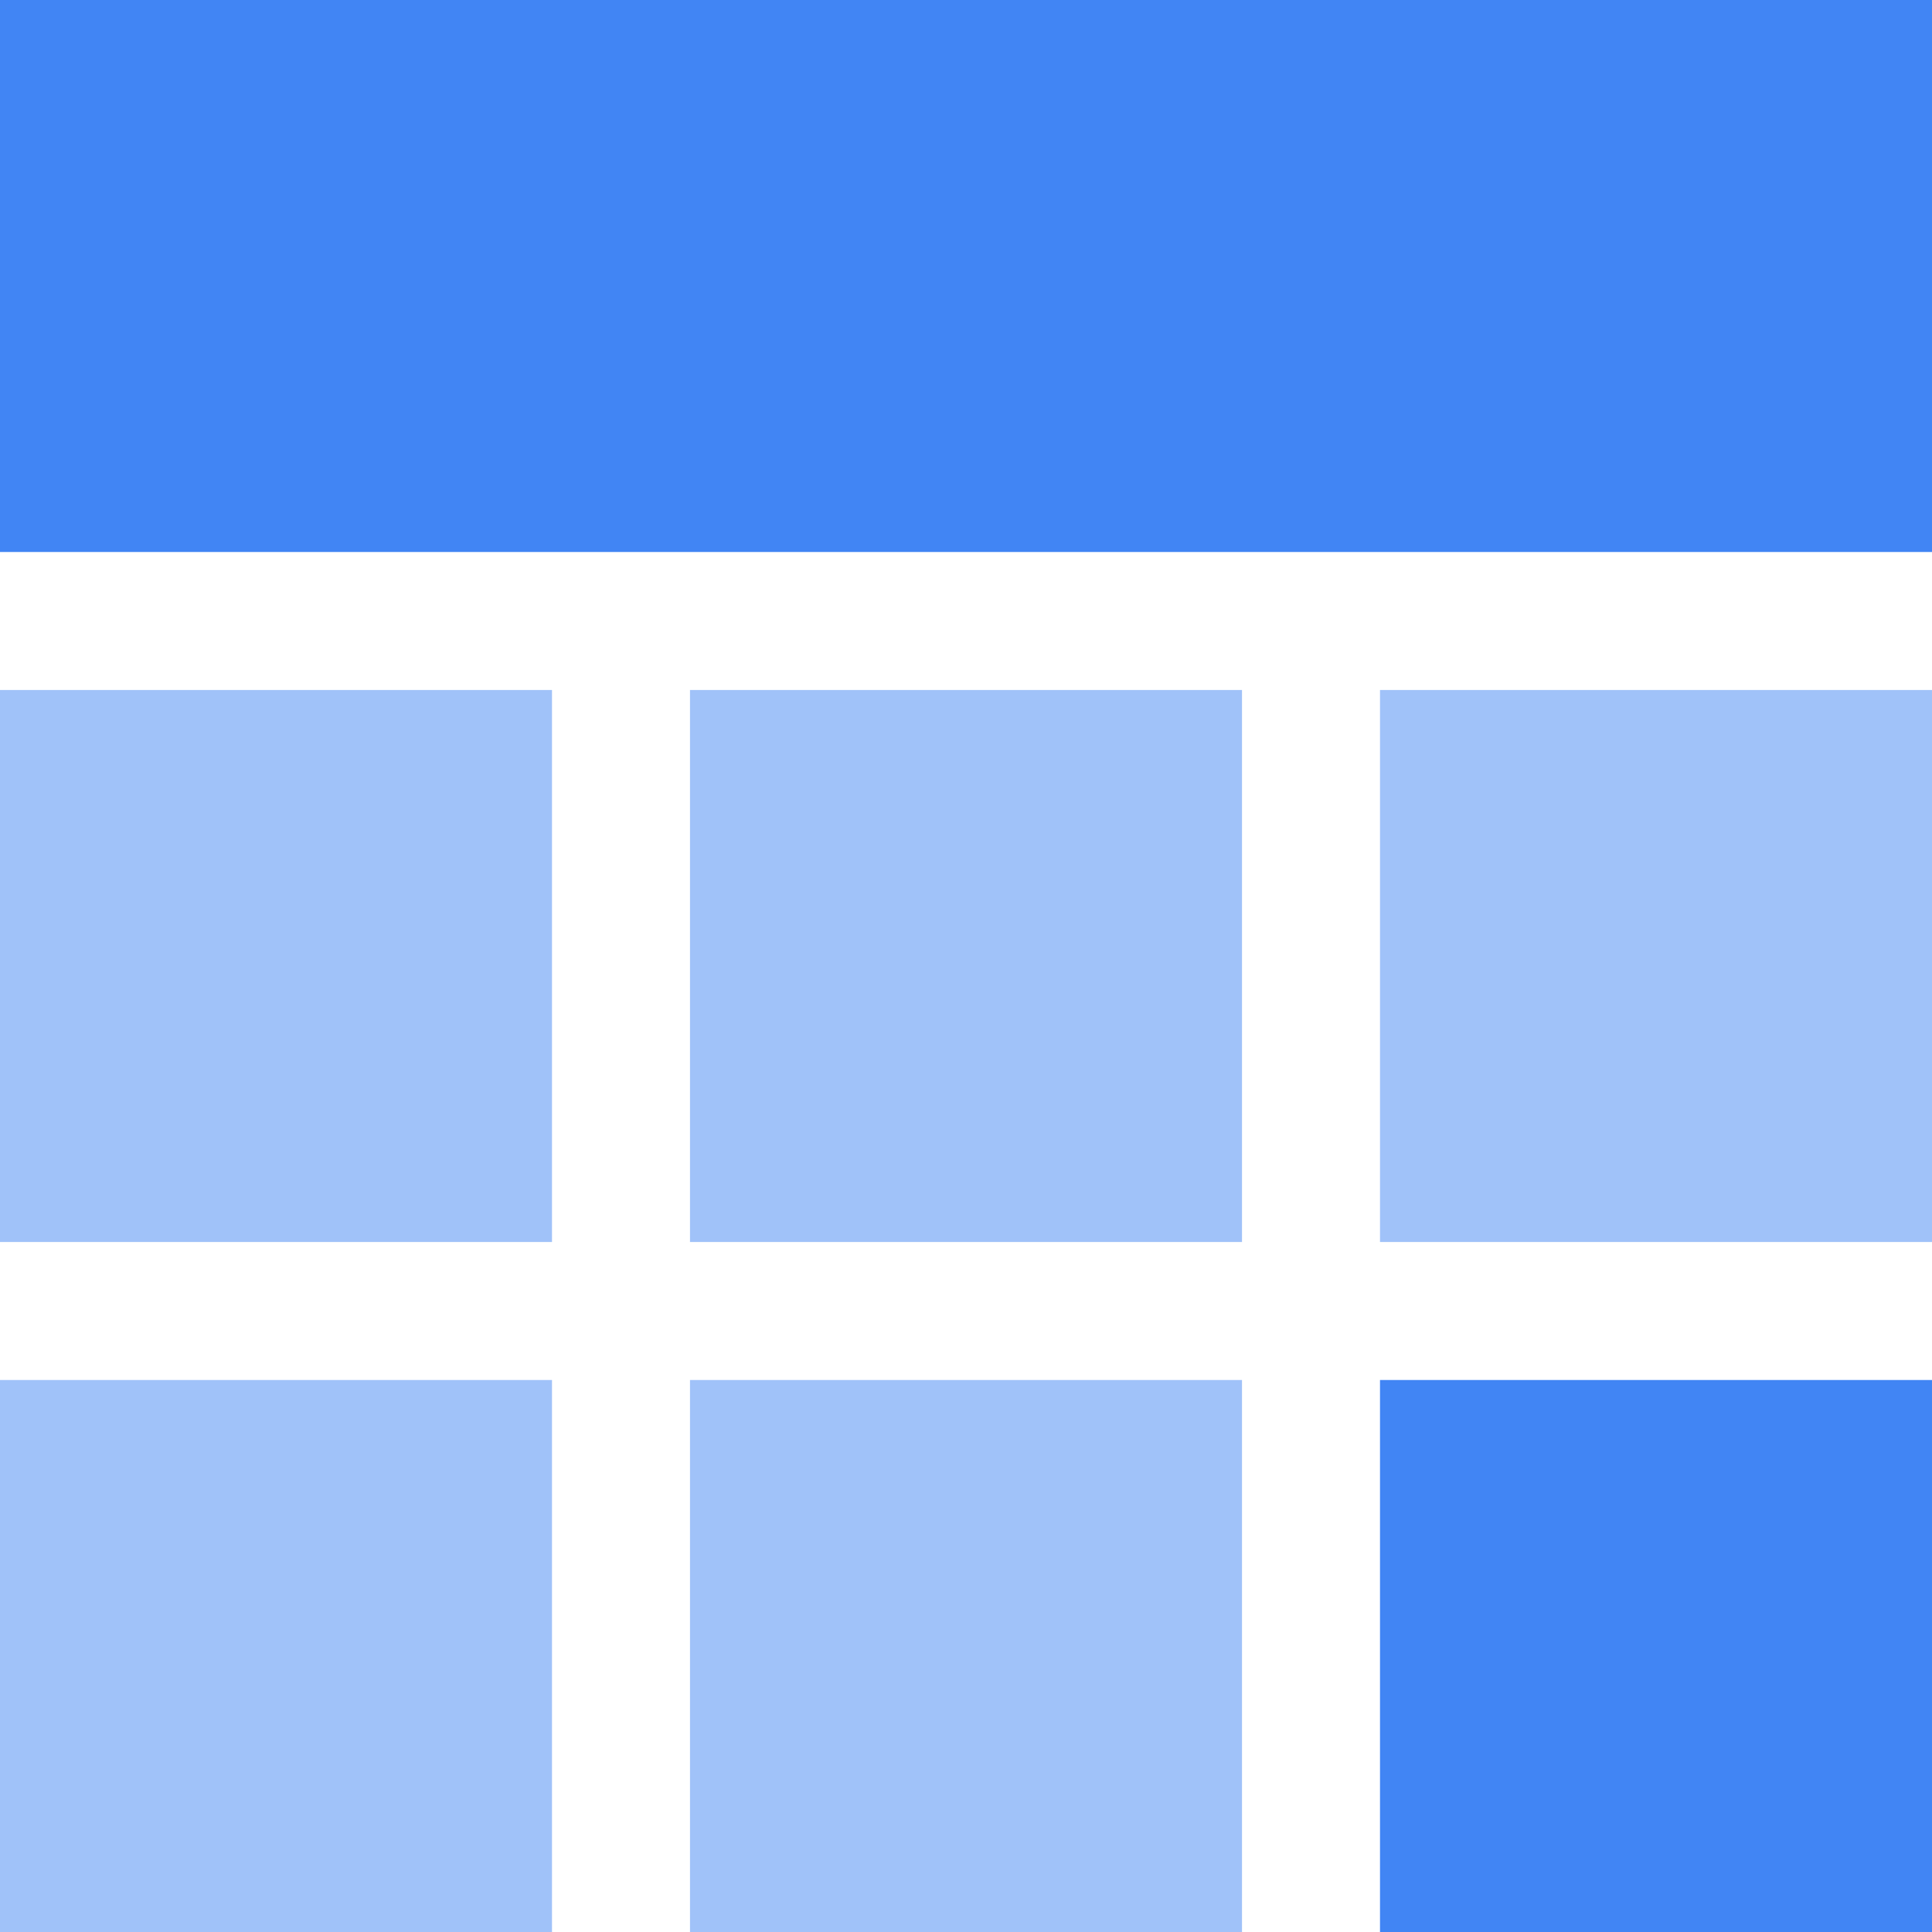 <?xml version="1.0" standalone="no"?><!DOCTYPE svg PUBLIC "-//W3C//DTD SVG 1.1//EN" "http://www.w3.org/Graphics/SVG/1.1/DTD/svg11.dtd"><svg t="1616756842211" class="icon" viewBox="0 0 1024 1024" version="1.1" xmlns="http://www.w3.org/2000/svg" p-id="3276" width="16" height="16" xmlns:xlink="http://www.w3.org/1999/xlink"><defs><style type="text/css"></style></defs><path d="M0 0h1024v292.571H0z" fill="#4185F4" p-id="3277"></path><path d="M0 365.714h292.571v292.571H0z" fill="#A0C2F9" p-id="3278"></path><path d="M0 731.429h292.571v292.571H0z" fill="#A0C2F9" p-id="3279"></path><path d="M365.714 365.714h292.571v292.571H365.714zM365.714 731.429h292.571v292.571H365.714z" fill="#A0C2F9" p-id="3280"></path><path d="M731.429 365.714h292.571v292.571h-292.571z" fill="#A0C2F9" p-id="3281"></path><path d="M731.429 731.429h292.571v292.571h-292.571z" fill="#4185F4" p-id="3282"></path></svg>